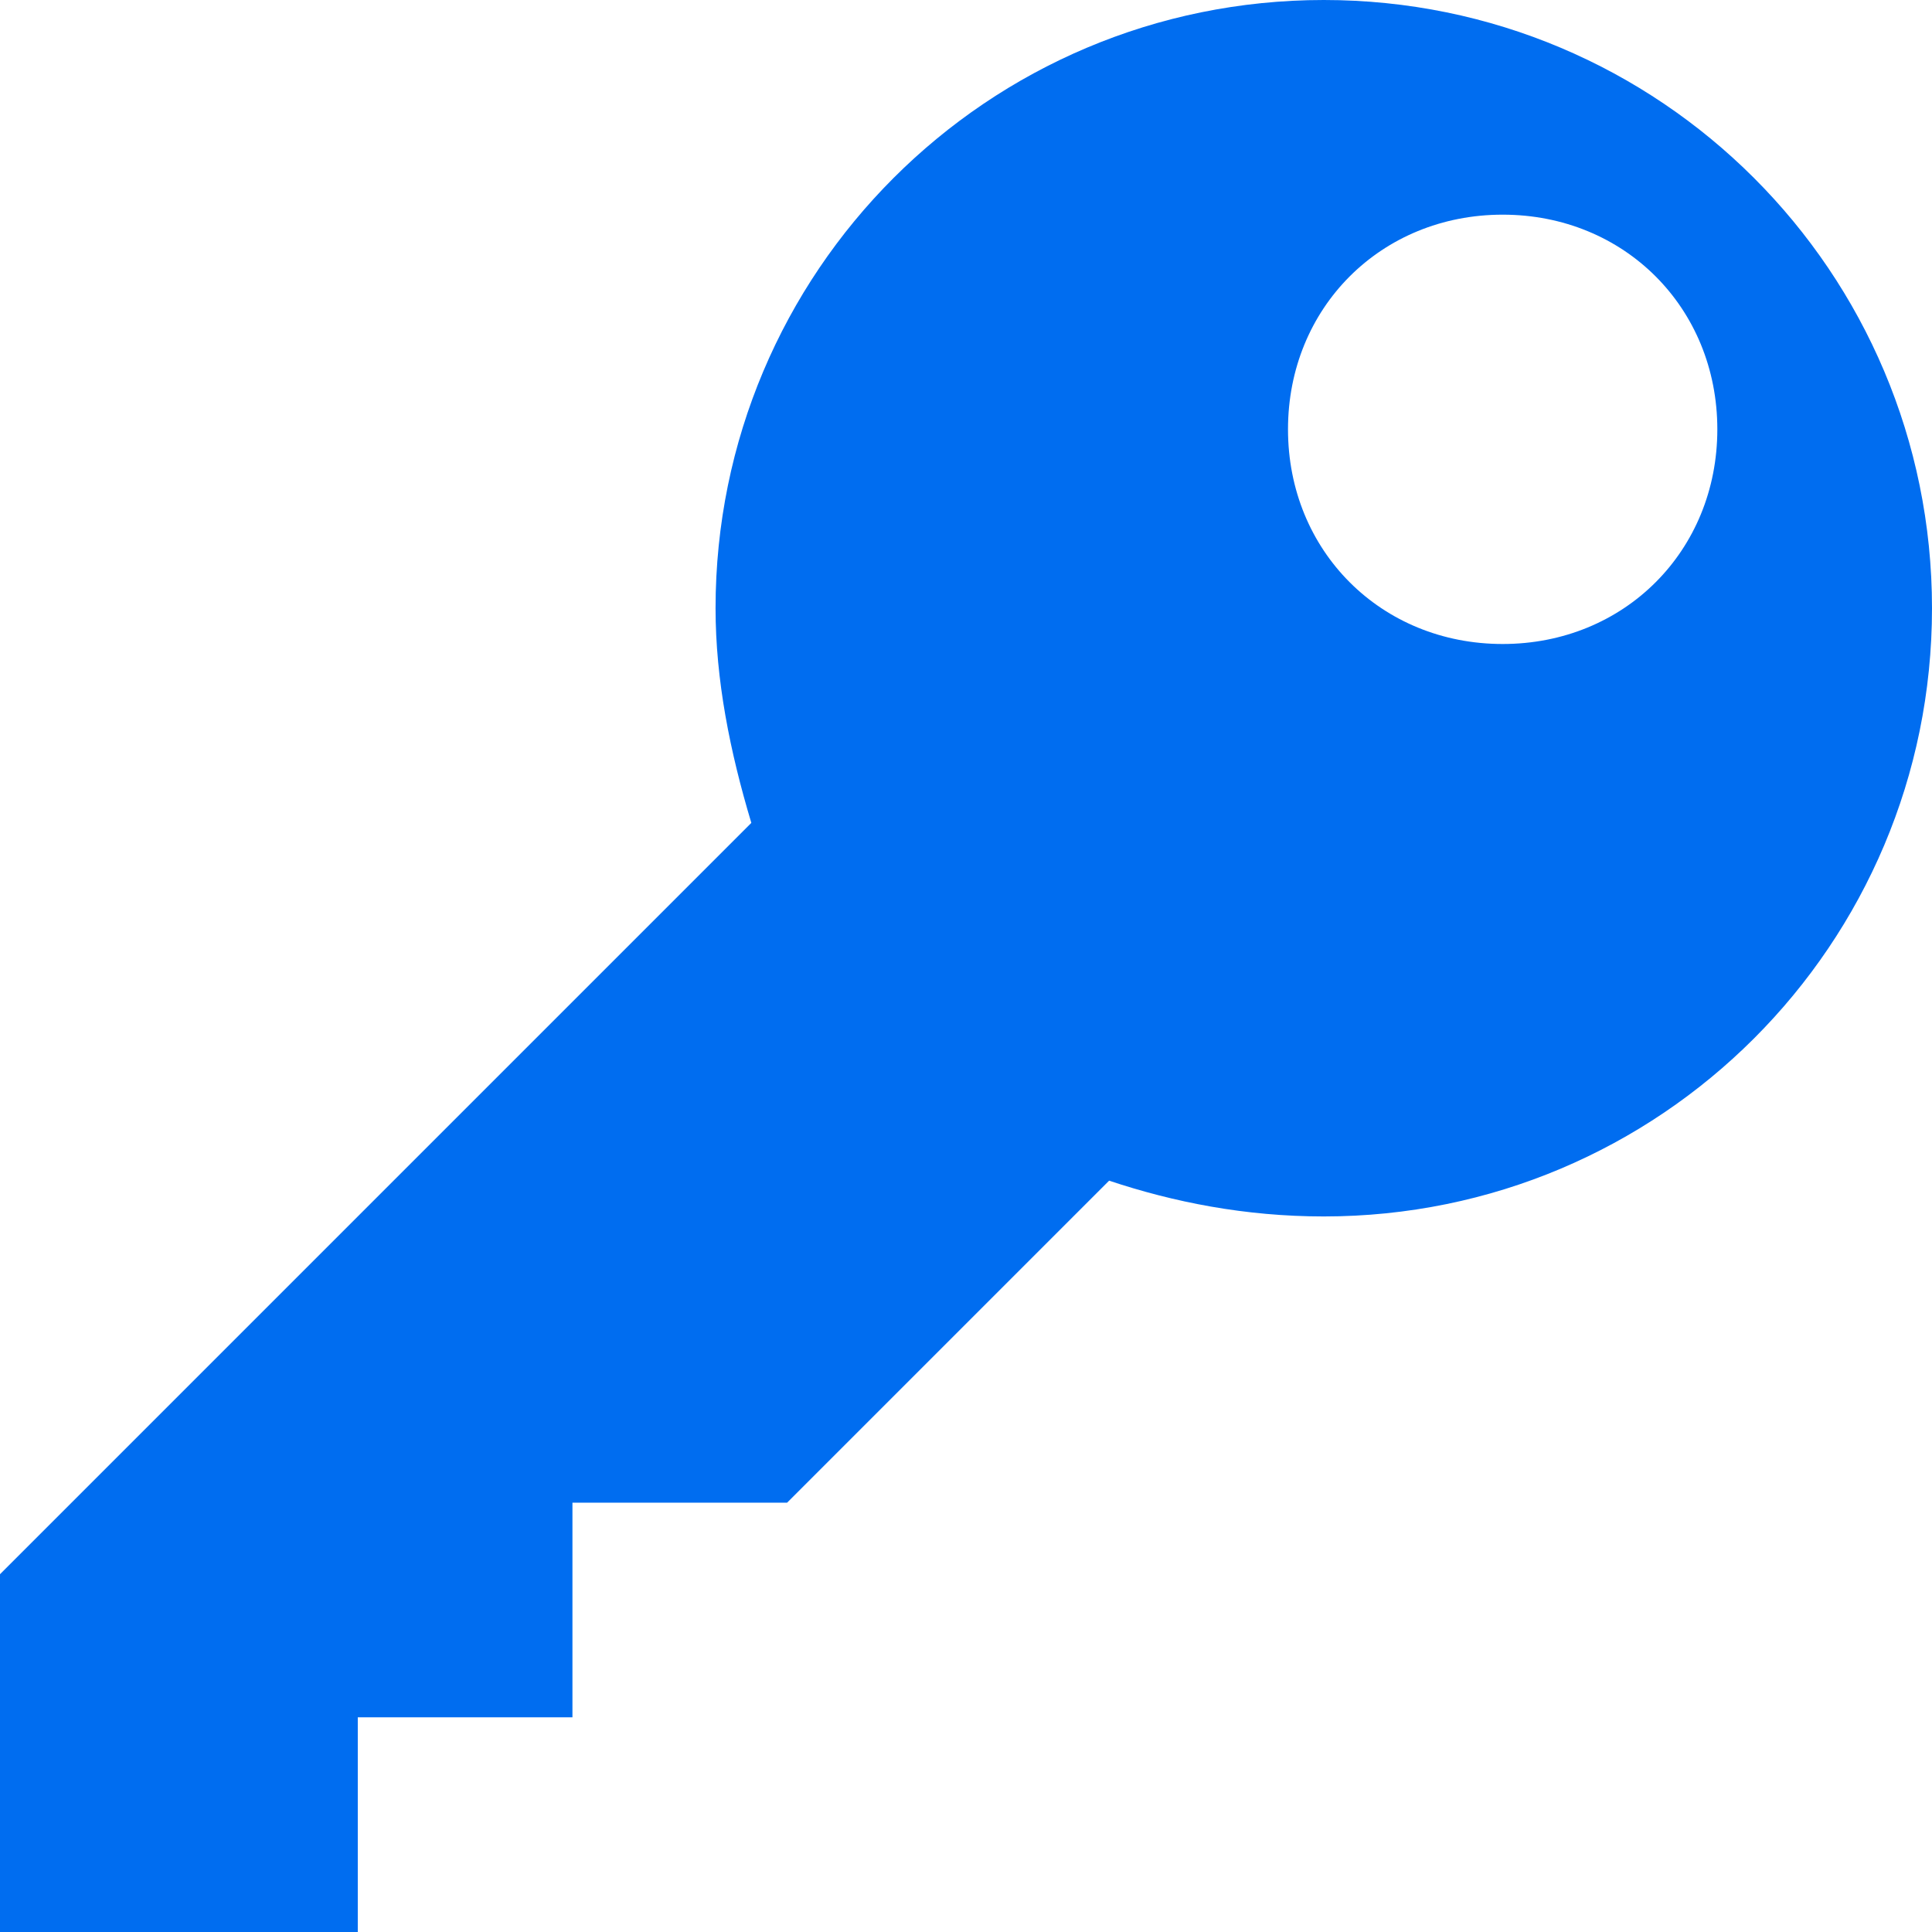 <?xml version="1.0" encoding="iso-8859-1"?>
<!-- Generator: Adobe Illustrator 16.0.0, SVG Export Plug-In . SVG Version: 6.00 Build 0)  -->
<!DOCTYPE svg PUBLIC "-//W3C//DTD SVG 1.1//EN" "http://www.w3.org/Graphics/SVG/1.1/DTD/svg11.dtd">
<svg xmlns="http://www.w3.org/2000/svg" xmlns:xlink="http://www.w3.org/1999/xlink" version="1.1" id="Capa_1" x="0px" y="0px" width="512px" height="512px" viewBox="0 0 516.375 516.375" style="enable-background:new 0 0 516.375 516.375;" xml:space="preserve">
<g>
	<path d="M353.812,0C263.925,0,191.25,72.675,191.25,162.562c0,19.125,3.825,38.25,9.562,57.375L0,420.75v95.625h95.625V459H153   v-57.375h57.375l86.062-86.062c17.213,5.737,36.338,9.562,57.375,9.562c89.888,0,162.562-72.675,162.562-162.562S443.7,0,353.812,0   z M401.625,172.125c-32.513,0-57.375-24.862-57.375-57.375s24.862-57.375,57.375-57.375S459,82.237,459,114.75   S434.138,172.125,401.625,172.125z" fill="#006DF0"/>
</g>
<g>
</g>
<g>
</g>
<g>
</g>
<g>
</g>
<g>
</g>
<g>
</g>
<g>
</g>
<g>
</g>
<g>
</g>
<g>
</g>
<g>
</g>
<g>
</g>
<g>
</g>
<g>
</g>
<g>
</g>
</svg>

